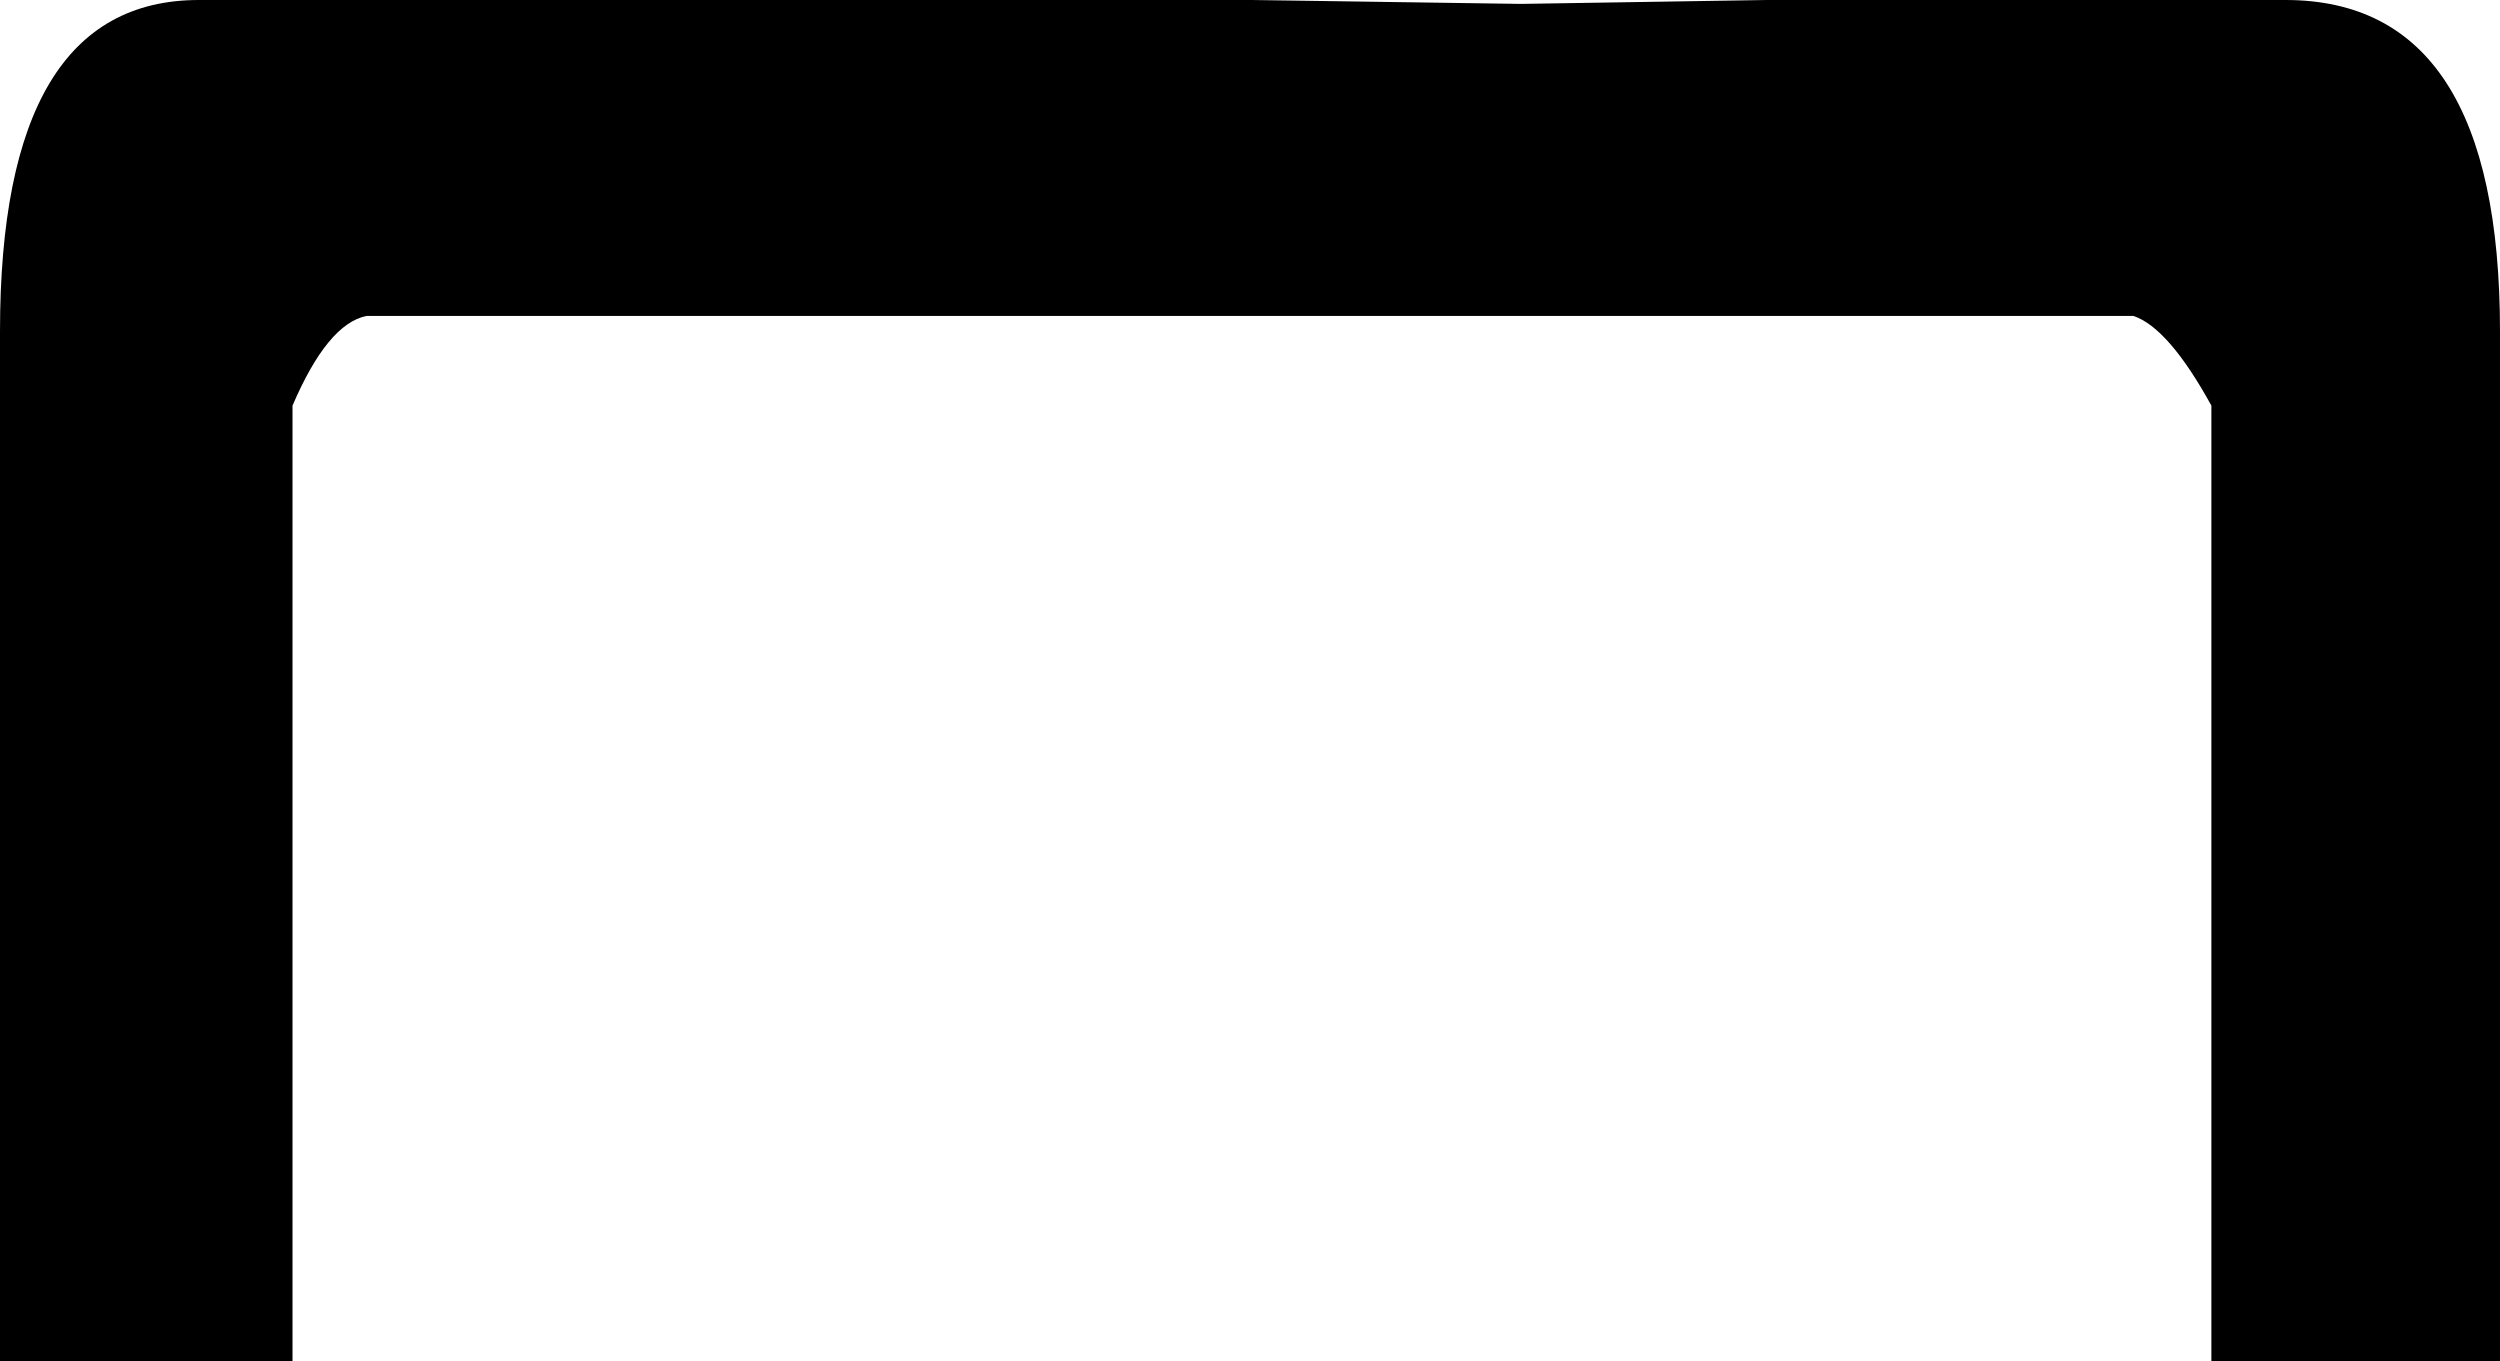 <?xml version="1.0" encoding="UTF-8" standalone="no"?>
<svg xmlns:xlink="http://www.w3.org/1999/xlink" height="17.45px" width="32.05px" xmlns="http://www.w3.org/2000/svg">
  <g transform="matrix(1.0, 0.0, 0.0, 1.0, 16.0, 8.75)">
    <path d="M12.35 -3.55 L12.35 3.25 12.35 8.7 16.05 8.7 16.05 5.05 16.05 -4.5 Q16.05 -8.75 13.3 -8.75 L6.65 -8.75 3.5 -8.7 0.05 -8.75 -6.6 -8.75 -13.45 -8.75 Q-16.0 -8.75 -16.0 -4.5 L-16.0 5.05 -16.0 8.7 -12.25 8.7 -12.25 -3.55 Q-11.8 -4.6 -11.3 -4.7 L11.35 -4.7 Q11.8 -4.55 12.35 -3.55" fill="#000000" fill-rule="evenodd" stroke="none"/>
  </g>
</svg>
